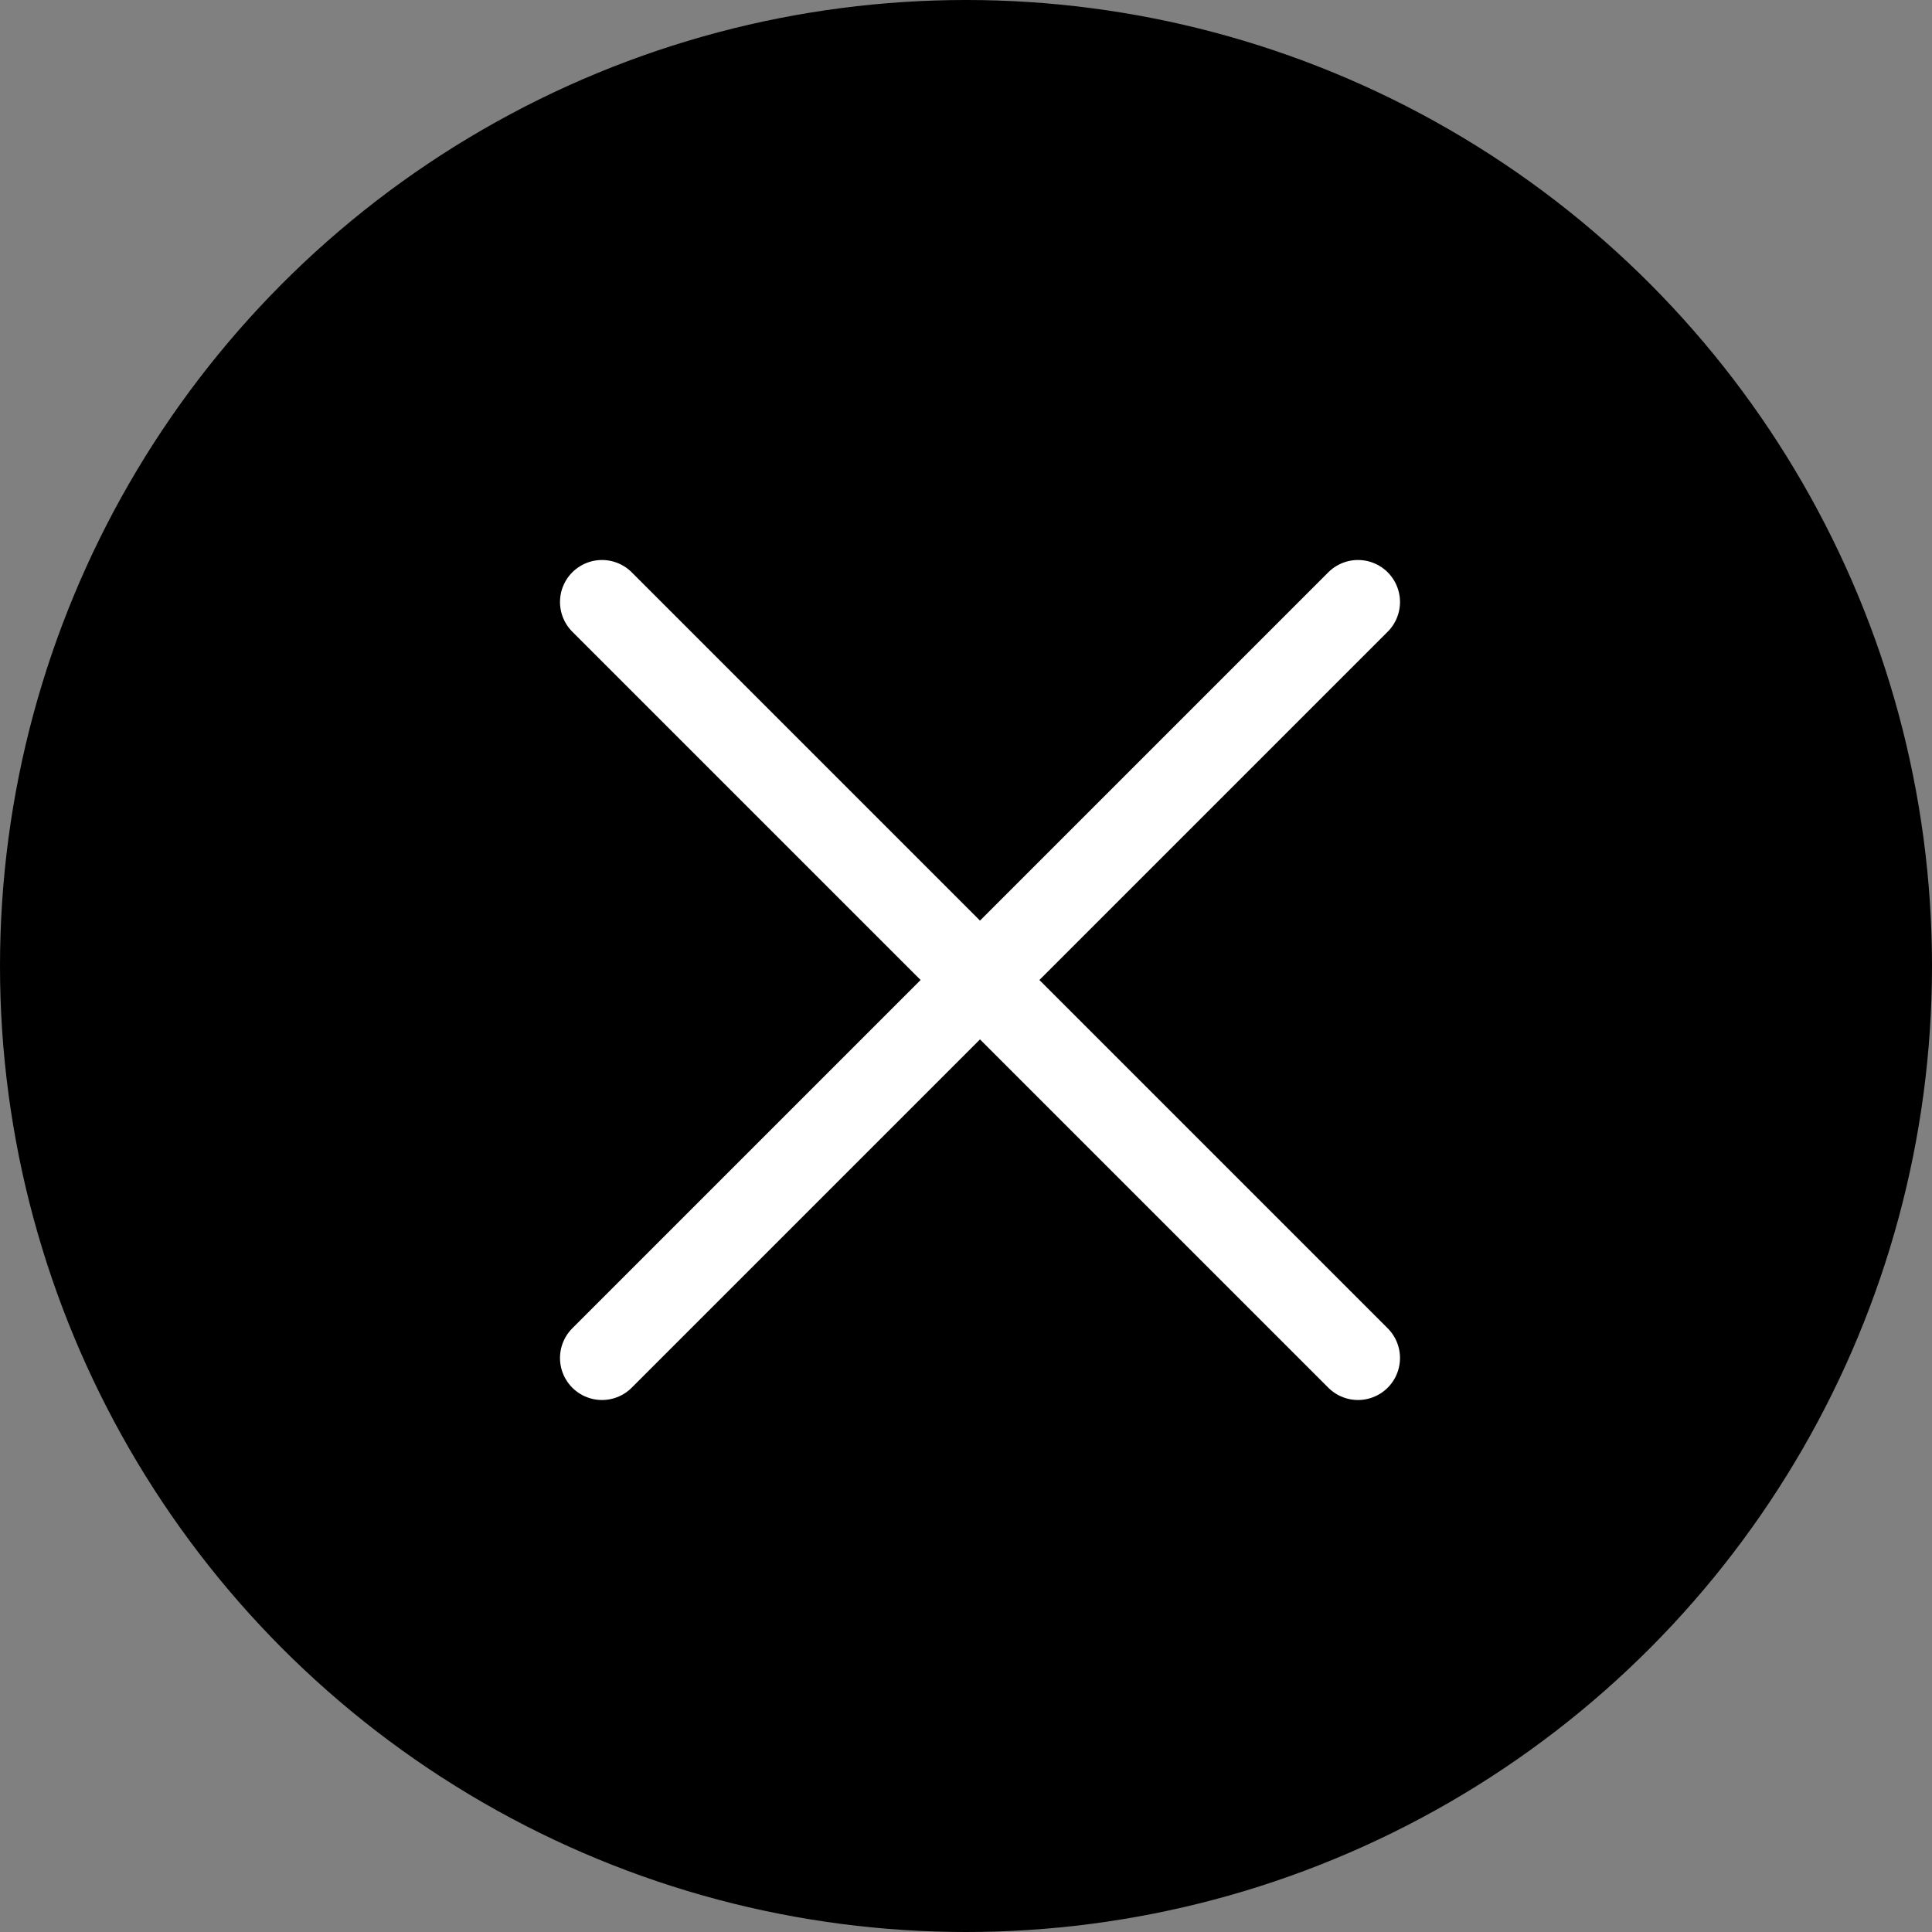 <svg xmlns="http://www.w3.org/2000/svg" width="69" height="69" viewBox="0 0 69 69">
  <rect x="0" y="0" width="69" height="69" fill="#808080" stroke="none"/>
  <g id="Groupe_1495" data-name="Groupe 1495" transform="translate(-930 -11)">
    <circle id="Ellipse_38" data-name="Ellipse 38" cx="34.5" cy="34.5" r="34.5" transform="translate(930 11)"/>
    <line id="Ligne_115" data-name="Ligne 115" x2="27" y2="27" transform="translate(951.5 32.5)" fill="none" stroke="#fff" stroke-linecap="round" stroke-width="3"/>
    <line id="Ligne_116" data-name="Ligne 116" x1="27" y2="27" transform="translate(951.5 32.5)" fill="none" stroke="#fff" stroke-linecap="round" stroke-width="3"/>
  </g>
</svg>
